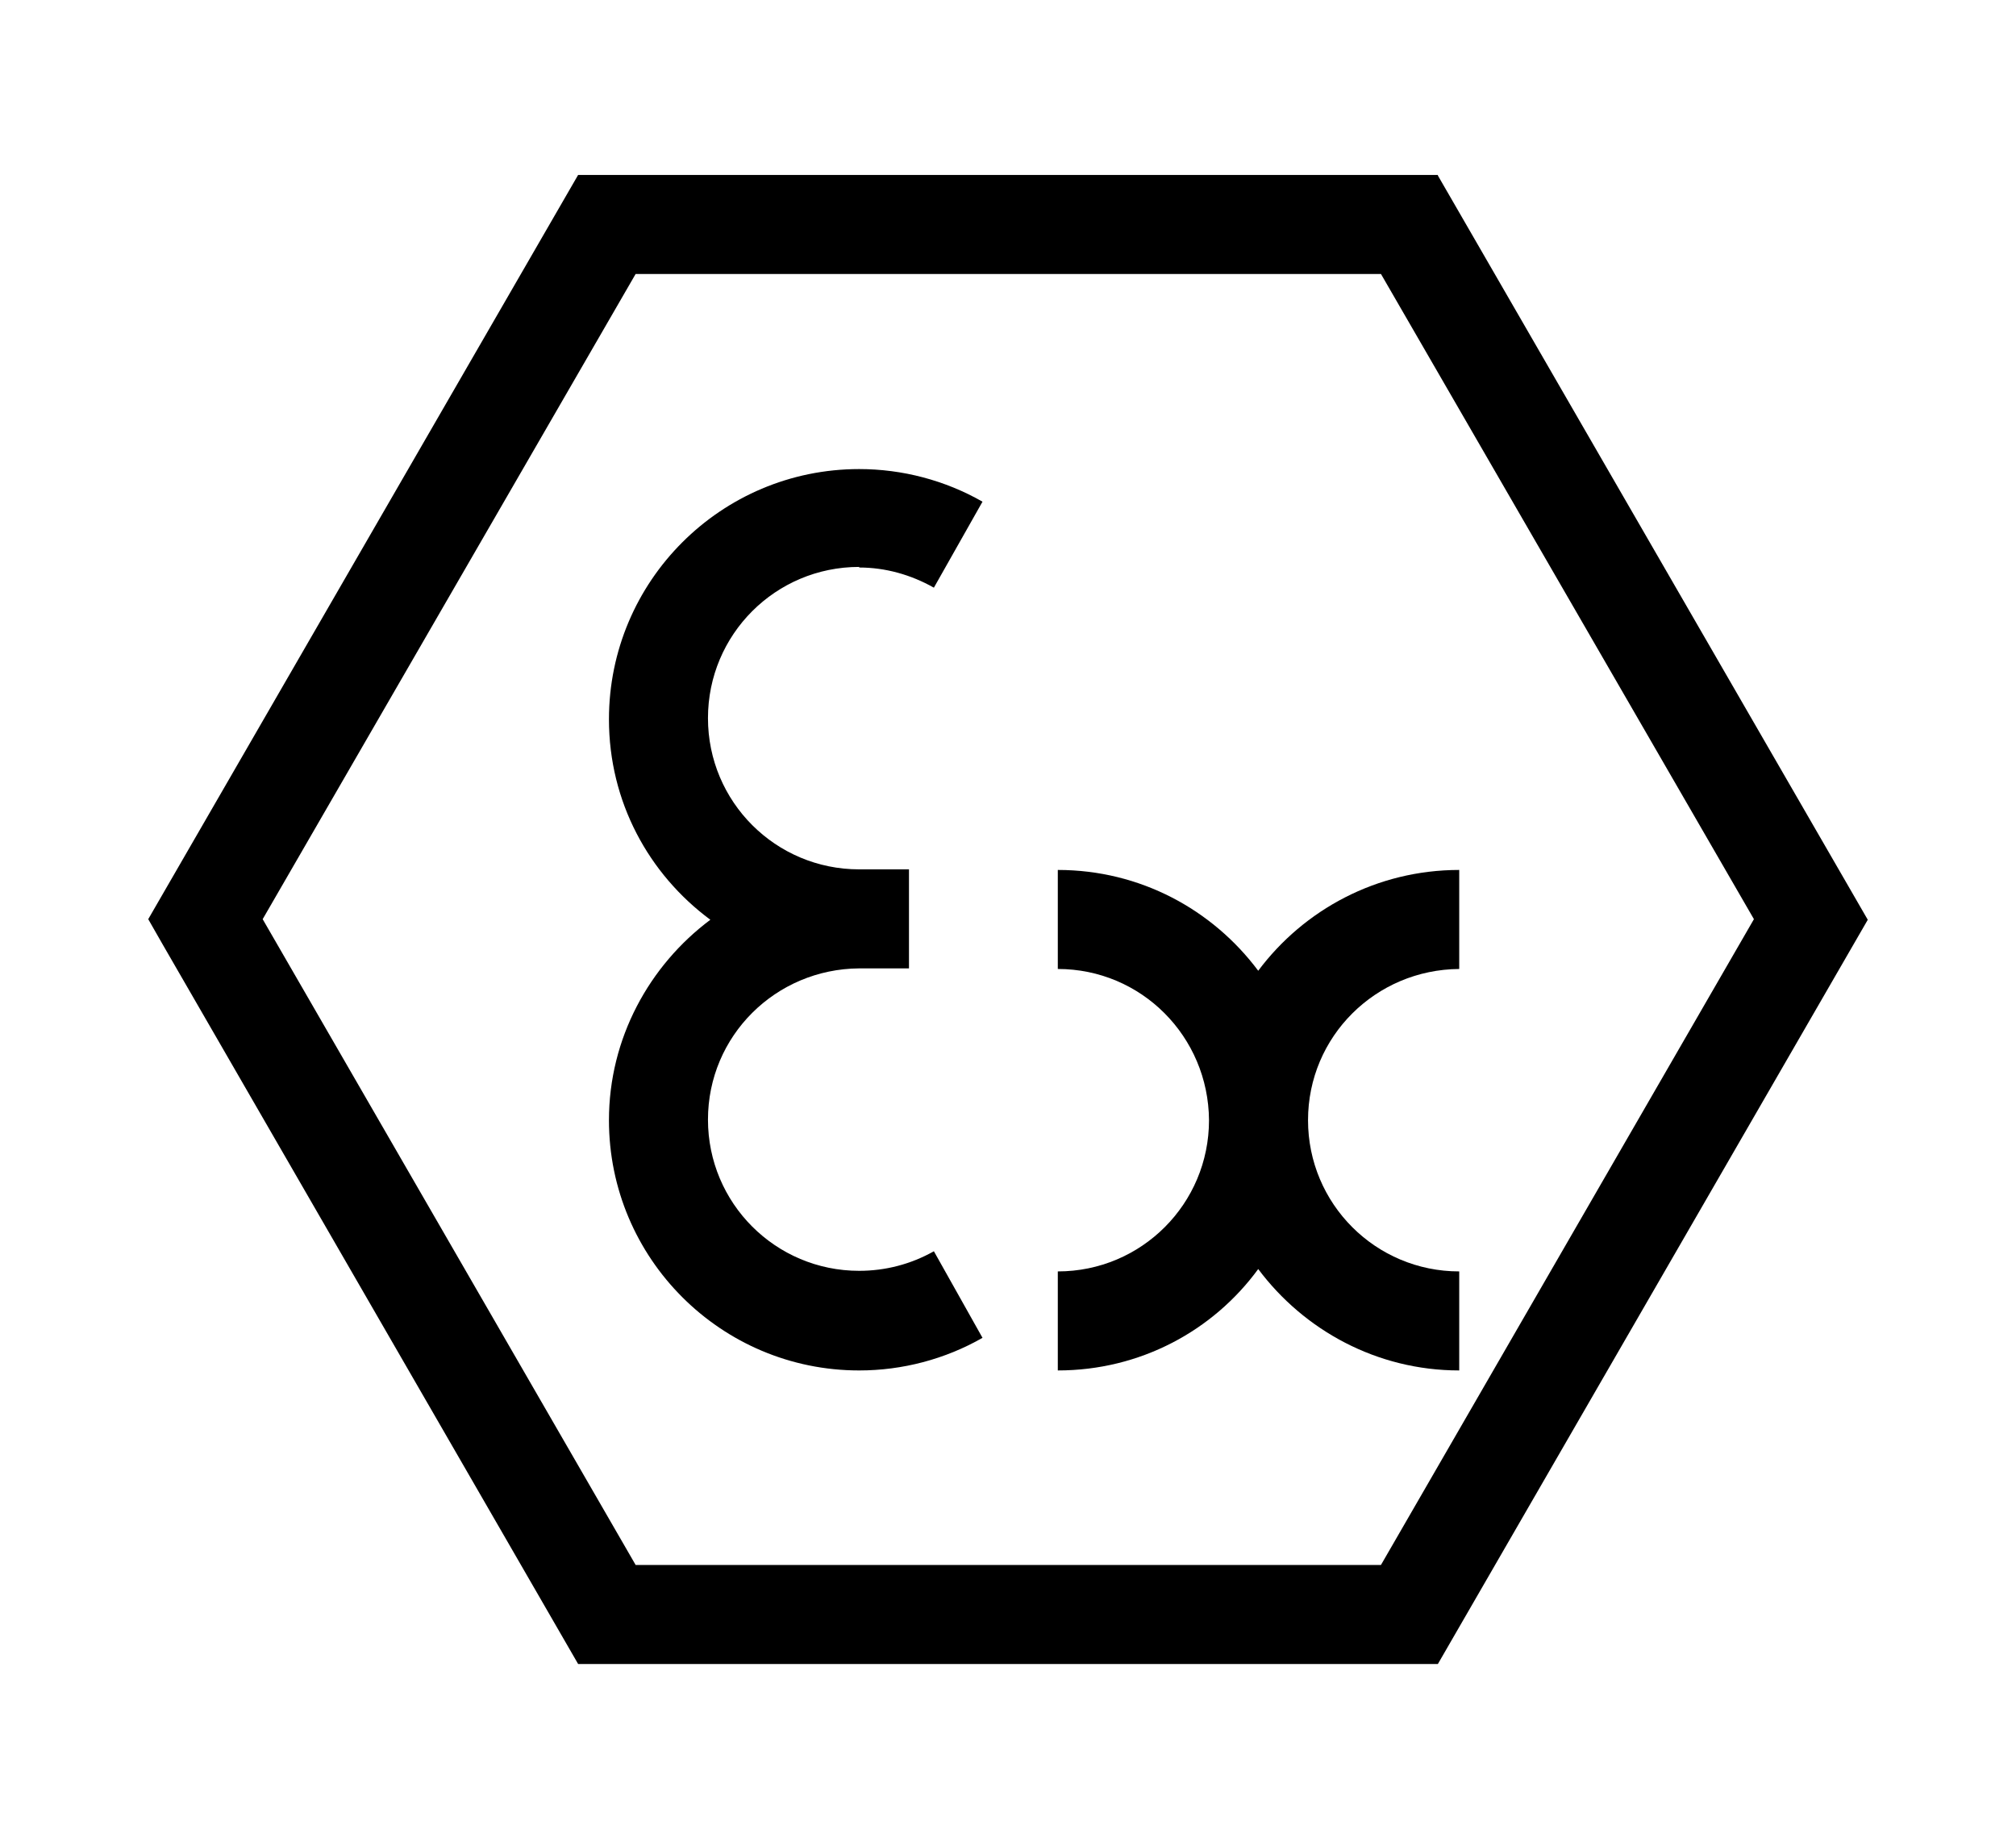 <?xml version="1.0" encoding="UTF-8"?>
<svg id="logo" xmlns="http://www.w3.org/2000/svg" width="34" height="31" viewBox="0 0 34 31">
  <defs>
    <style>
      .cls-1 {
        fill: #000;
        stroke-width: 0px;
      }
    </style>
  </defs>
  <path class="cls-1" d="M24.61,16.34v-1.67c-1.39,0-2.62.67-3.39,1.7-.77-1.03-1.99-1.7-3.38-1.7v1.67c1.41,0,2.54,1.14,2.55,2.55,0,1.41-1.14,2.55-2.55,2.55v1.67c1.39,0,2.62-.67,3.38-1.71.77,1.03,2,1.71,3.39,1.71v-1.67c-1.41,0-2.55-1.14-2.55-2.55,0-1.41,1.14-2.54,2.55-2.55Z"/>
  <path class="cls-1" d="M14.49,9.57c.44,0,.87.12,1.26.34l.82-1.45c-.63-.36-1.35-.55-2.08-.55-2.33,0-4.22,1.89-4.22,4.22,0,1.39.67,2.61,1.71,3.38-1.03.77-1.71,2-1.71,3.38,0,2.33,1.89,4.22,4.22,4.22.73,0,1.45-.19,2.08-.55l-.82-1.46c-.39.22-.82.33-1.26.33-1.41,0-2.55-1.14-2.55-2.55,0-1.41,1.14-2.54,2.55-2.55h.84v-1.67h-.84c-1.41,0-2.55-1.14-2.55-2.55,0-1.41,1.14-2.55,2.55-2.55Z"/>
  <path class="cls-1" d="M24.25,2.95h-14.5L2.5,15.5l.24.42,7.01,12.14h14.5l7.25-12.55-7.25-12.55ZM23.29,26.39h-12.57l-6.29-10.89,6.29-10.88h12.57l6.29,10.88-6.29,10.89Z"/>
</svg>